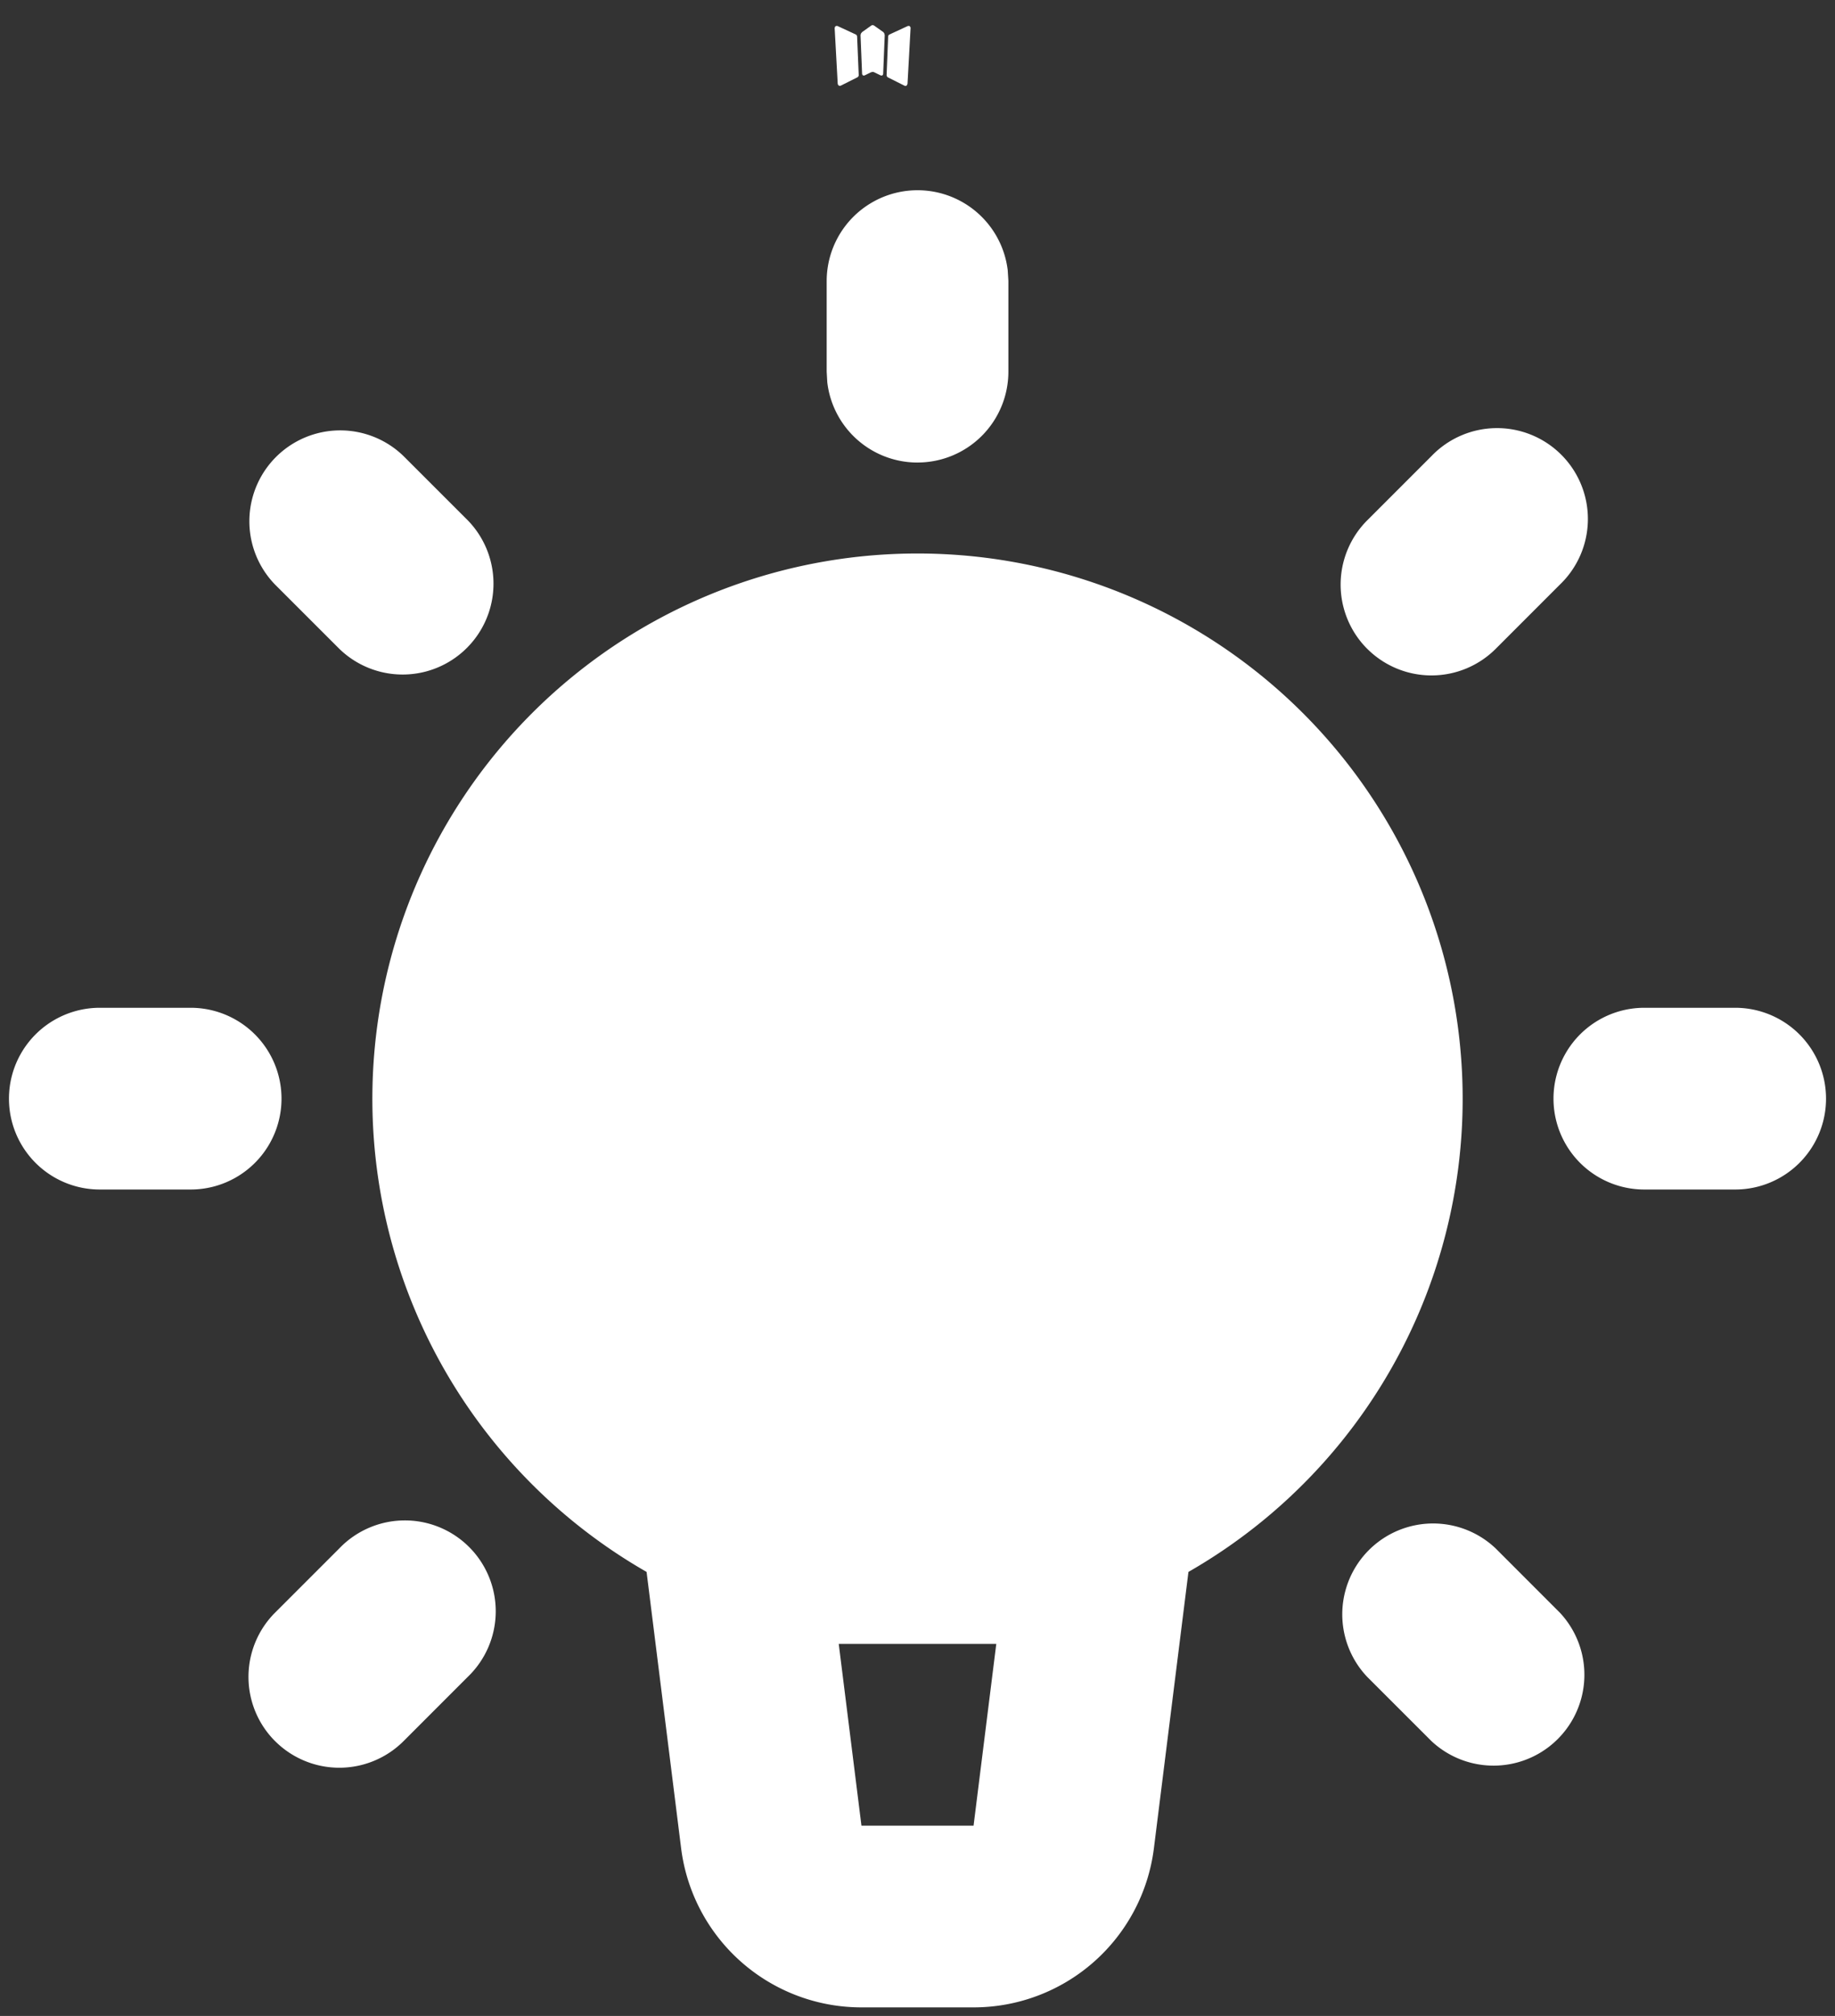 <svg width="61" height="67" viewBox="0 0 61 67" fill="none" xmlns="http://www.w3.org/2000/svg"><rect x="0" y="0" width="61" height="67" fill="#333333" stroke="none"/><path fill-rule="evenodd" clip-rule="evenodd" d="M28.71 2.512l.032-.006.215-.105.06-.012.042.012.215.105c.032.01.056.005.072-.015l.012-.03.052-1.293-.015-.06-.03-.04-.315-.223-.045-.012-.036.012-.314.224-.037.048-.012.051.052 1.29c.008.032.025.05.051.054zm-.801.342l.039-.006.559-.281.03-.03.009-.034-.054-1.298-.015-.037-.025-.02-.607-.282c-.038-.01-.067-.002-.087.025l-.012.042.102 1.854c.01.037.03.059.06.067zm2.16-.006a.06.06 0 00.08-.018l.019-.043.102-1.854a.078.078 0 00-.05-.073l-.046.006-.607.281-.03.024-.012.034-.052 1.298.01.037.03.03.555.278zm.431 12.525a3.02 3.02 0 01-2.999-2.667l-.02-.354v-3.02a3.02 3.02 0 016.018-.353l.022.353v3.02a3.02 3.02 0 01-3.02 3.02zm14.95 6.191a3.02 3.02 0 010-4.27l2.136-2.136a3.02 3.02 0 114.27 4.27l-2.135 2.136a3.02 3.02 0 01-4.27 0zm-34.17 0l-2.136-2.135a3.02 3.02 0 014.271-4.27l2.135 2.134a3.02 3.02 0 01-4.27 4.271zm17.357 45.152a6.04 6.04 0 01-5.995-5.291l-1.148-9.182a18.122 18.122 0 1118.013 0l-1.148 9.182a6.04 6.04 0 01-5.995 5.291h-3.727zm26.025-27.182a3.02 3.02 0 010-6.04h3.02a3.02 3.02 0 010 6.04h-3.02zm-51.344 0a3.02 3.02 0 110-6.04h3.02a3.02 3.02 0 110 6.04h-3.02zm5.826 18.333a3.02 3.02 0 010-4.27l2.136-2.136a3.02 3.02 0 114.27 4.27l-2.135 2.136a3.02 3.02 0 01-4.27 0zm38.442 0l-2.136-2.135a3.02 3.02 0 014.271-4.268l2.135 2.136a3.02 3.02 0 01-4.27 4.267zm-18.95 2.809h3.728l.755-6.04h-5.237l.755 6.04z" fill="#fff"/></svg>